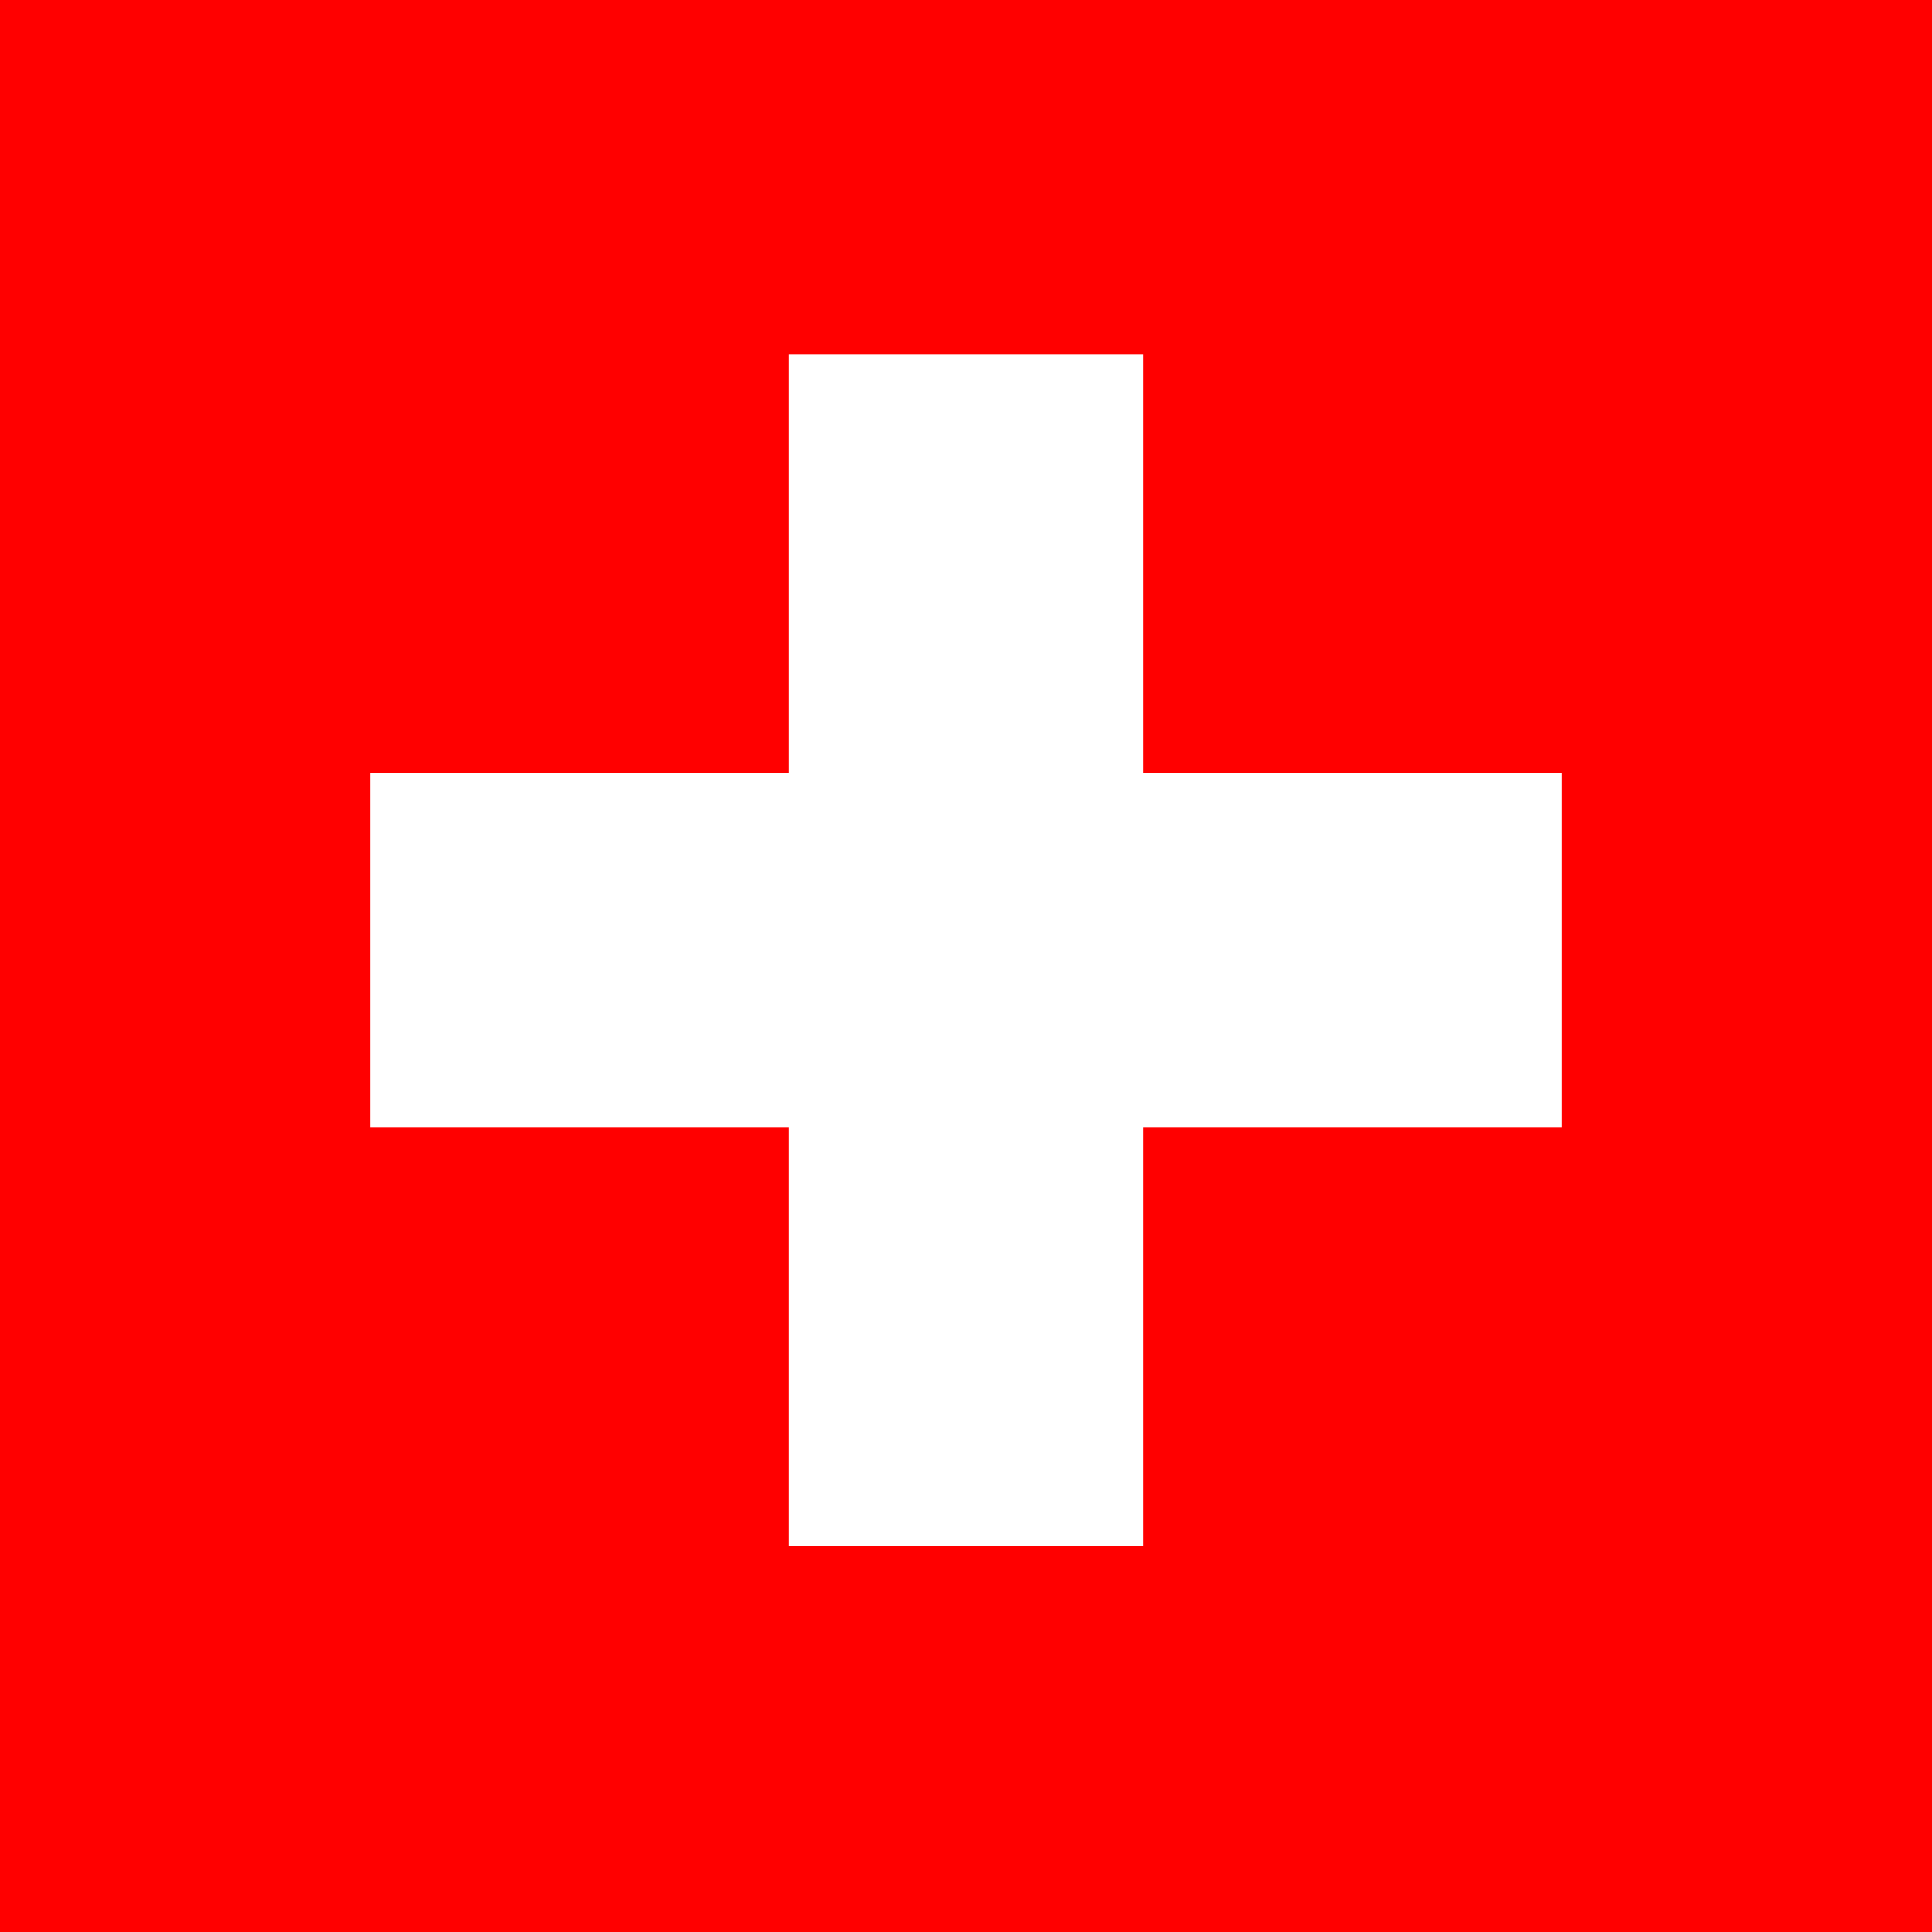 <?xml version="1.0" encoding="UTF-8"?>
<svg id="Calque_1" data-name="Calque 1" xmlns="http://www.w3.org/2000/svg" version="1.1" viewBox="0 0 12 12">
  <defs>
    <style>
      .cls-1 {
        fill: red;
      }

      .cls-1, .cls-2 {
        stroke-width: 0px;
      }

      .cls-2 {
        fill: #fff;
      }
    </style>
  </defs>
  <path class="cls-1" d="M0,0h12v12H0V0Z"/>
  <path class="cls-2" d="M4.9,2.2h2.2v2.6h2.6v2.2h-2.6v2.6h-2.2v-2.6h-2.6v-2.2h2.6v-2.6Z"/>
</svg>